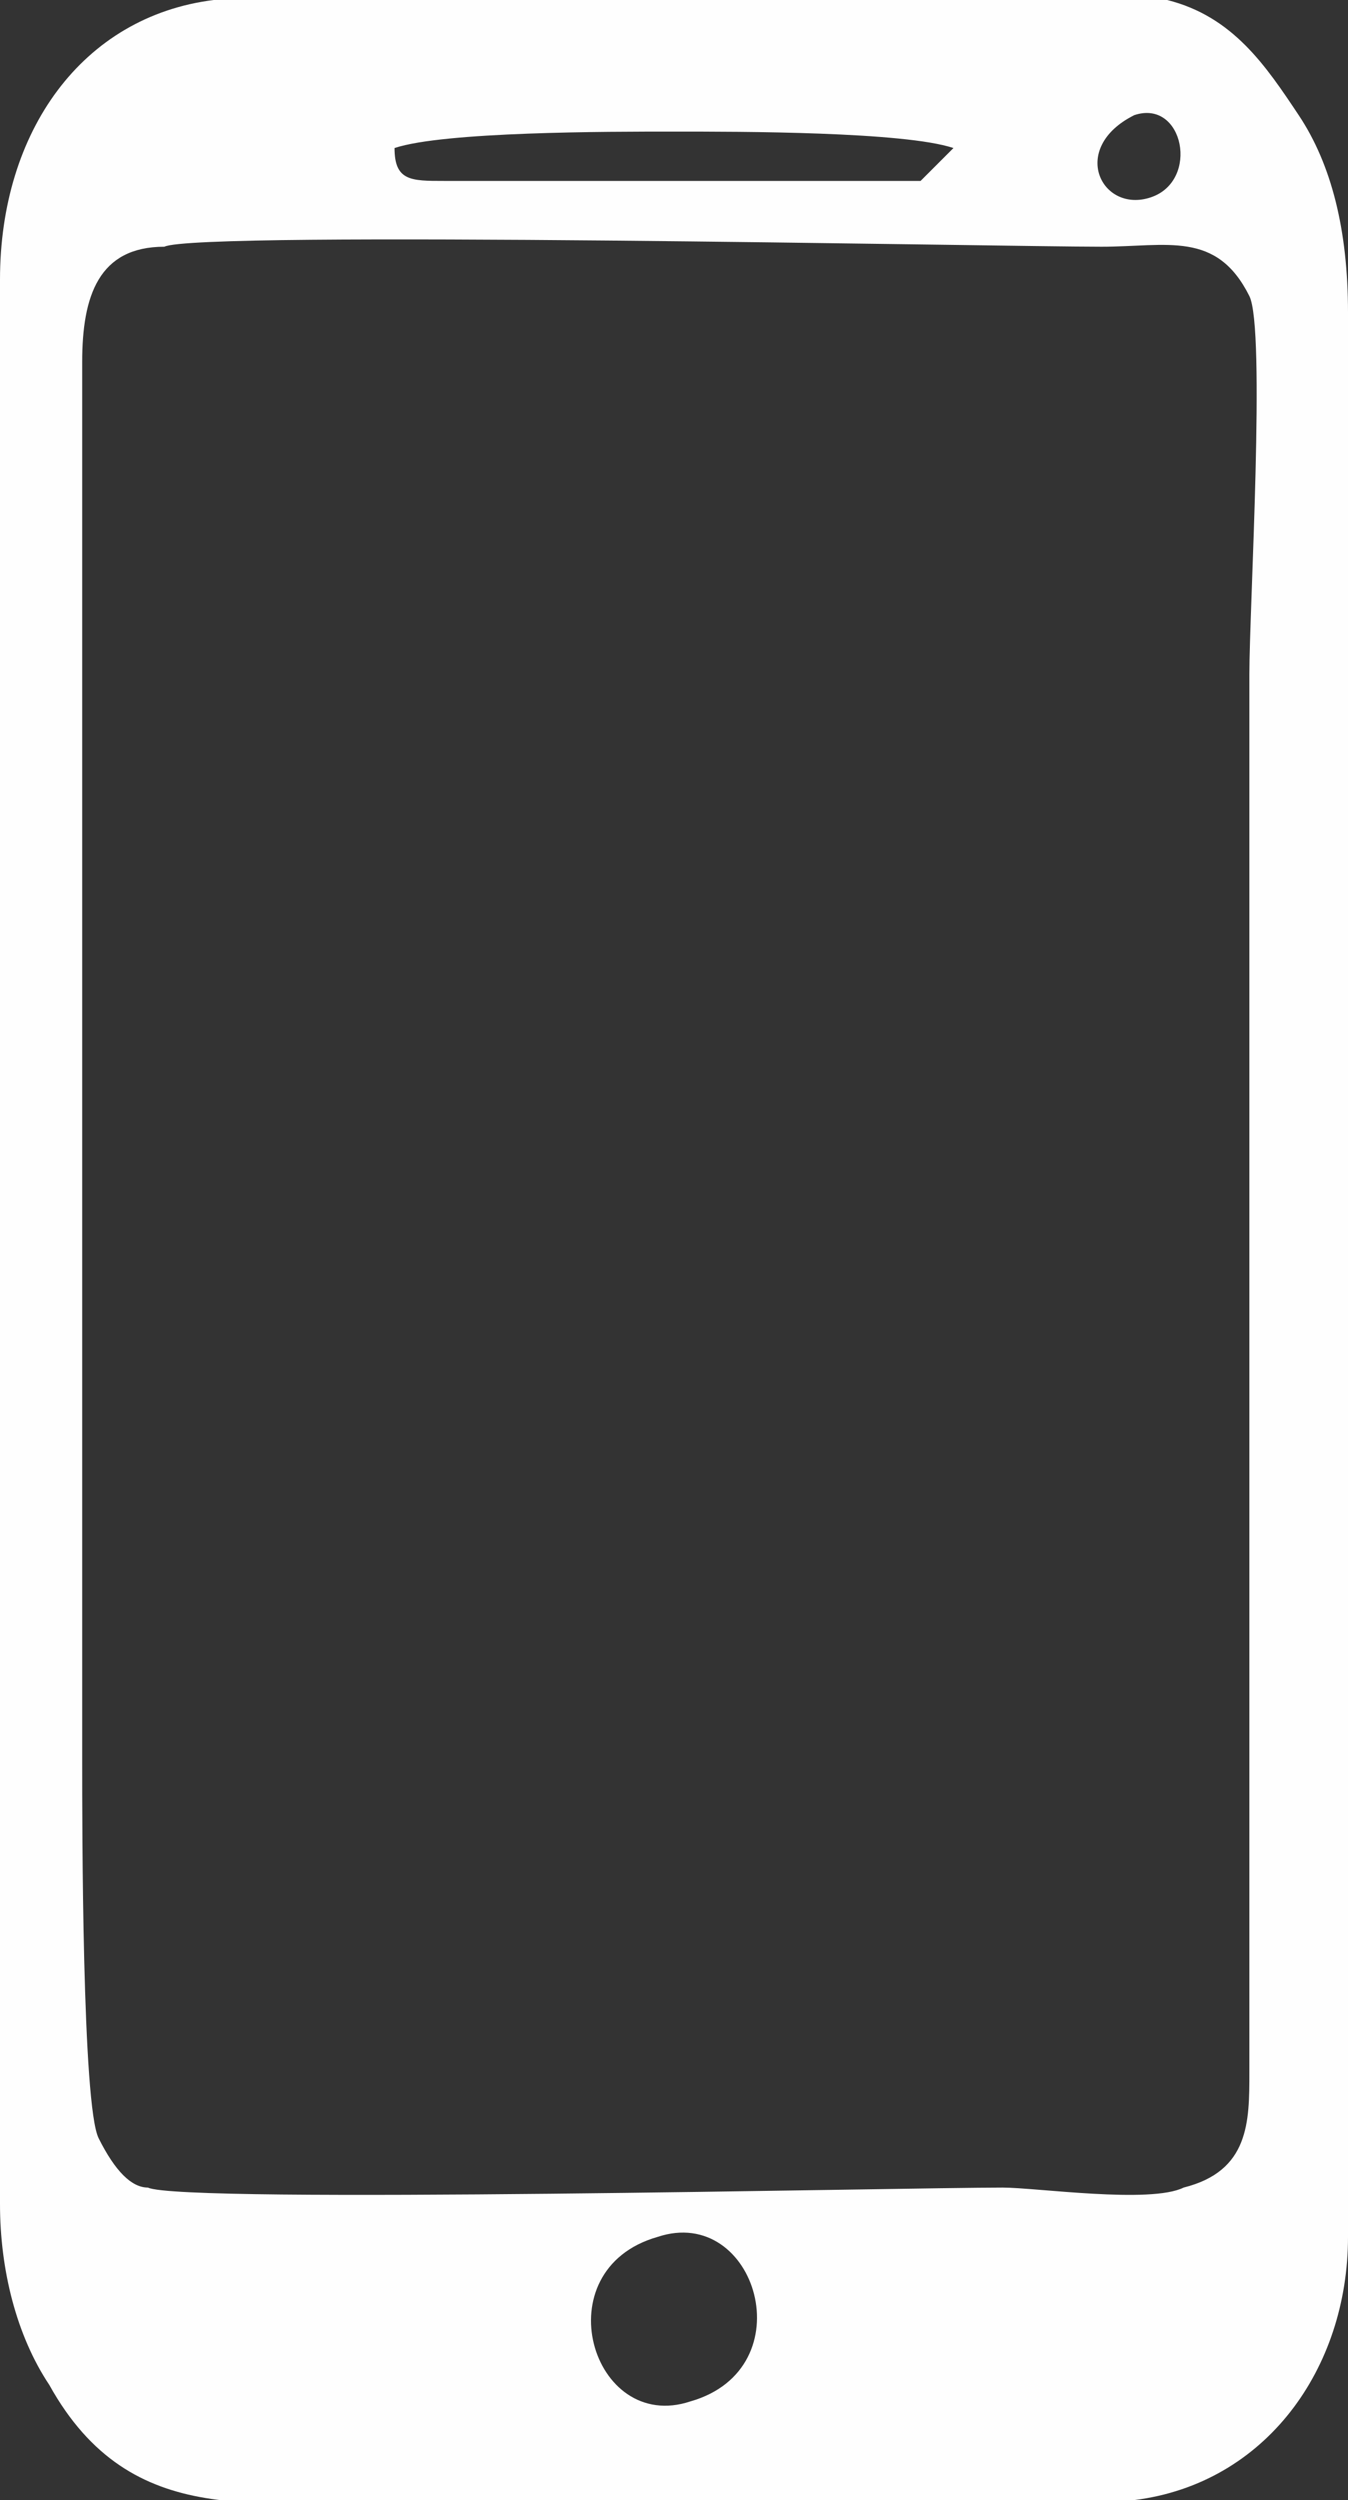 <?xml version="1.0" encoding="UTF-8"?>
<!DOCTYPE svg PUBLIC "-//W3C//DTD SVG 1.1//EN" "http://www.w3.org/Graphics/SVG/1.1/DTD/svg11.dtd">
<!-- Creator: CorelDRAW X8 -->
<svg xmlns="http://www.w3.org/2000/svg" xml:space="preserve" width="100%" height="100%" version="1.1" shape-rendering="geometricPrecision" text-rendering="geometricPrecision" image-rendering="optimizeQuality" fill-rule="evenodd" clip-rule="evenodd"
viewBox="0 0 82 152"
 xmlns:xlink="http://www.w3.org/1999/xlink">
 <rect x="0" y="0" width="82" height="152" fill="#333333" stroke="none"/>
 <g id="Layer_x0020_1">
  <path fill="#FEFEFE" d="M13 0c-8,1 -13,8 -13,17 0,9 0,19 0,29l0 88c0,4 1,8 3,11 5,9 13,7 22,7 6,0 41,0 44,0 8,-1 13,-8 13,-16 0,-10 0,-20 0,-30l0 -87c0,-5 -1,-9 -3,-12 -2,-3 -4,-6 -8,-7 -3,0 -24,0 -29,0 -5,0 -26,0 -29,0zm56 7c-4,2 -2,6 1,5 3,-1 2,-6 -1,-5zm-45 2c0,2 1,2 3,2l27 0c1,0 2,0 2,0 1,-1 1,-1 2,-2 -3,-1 -13,-1 -17,-1 -4,0 -14,0 -17,1zm16 127c-7,2 -4,12 2,10 7,-2 4,-12 -2,-10zm-30 -121c-4,0 -5,3 -5,7l0 85c0,4 0,21 1,23 1,2 2,3 3,3 2,1 46,0 52,0 2,0 9,1 11,0 4,-1 4,-4 4,-7l0 -85c0,-4 1,-21 0,-23 -2,-4 -5,-3 -9,-3 -6,0 -55,-1 -57,0z"/>
 </g>
</svg>
